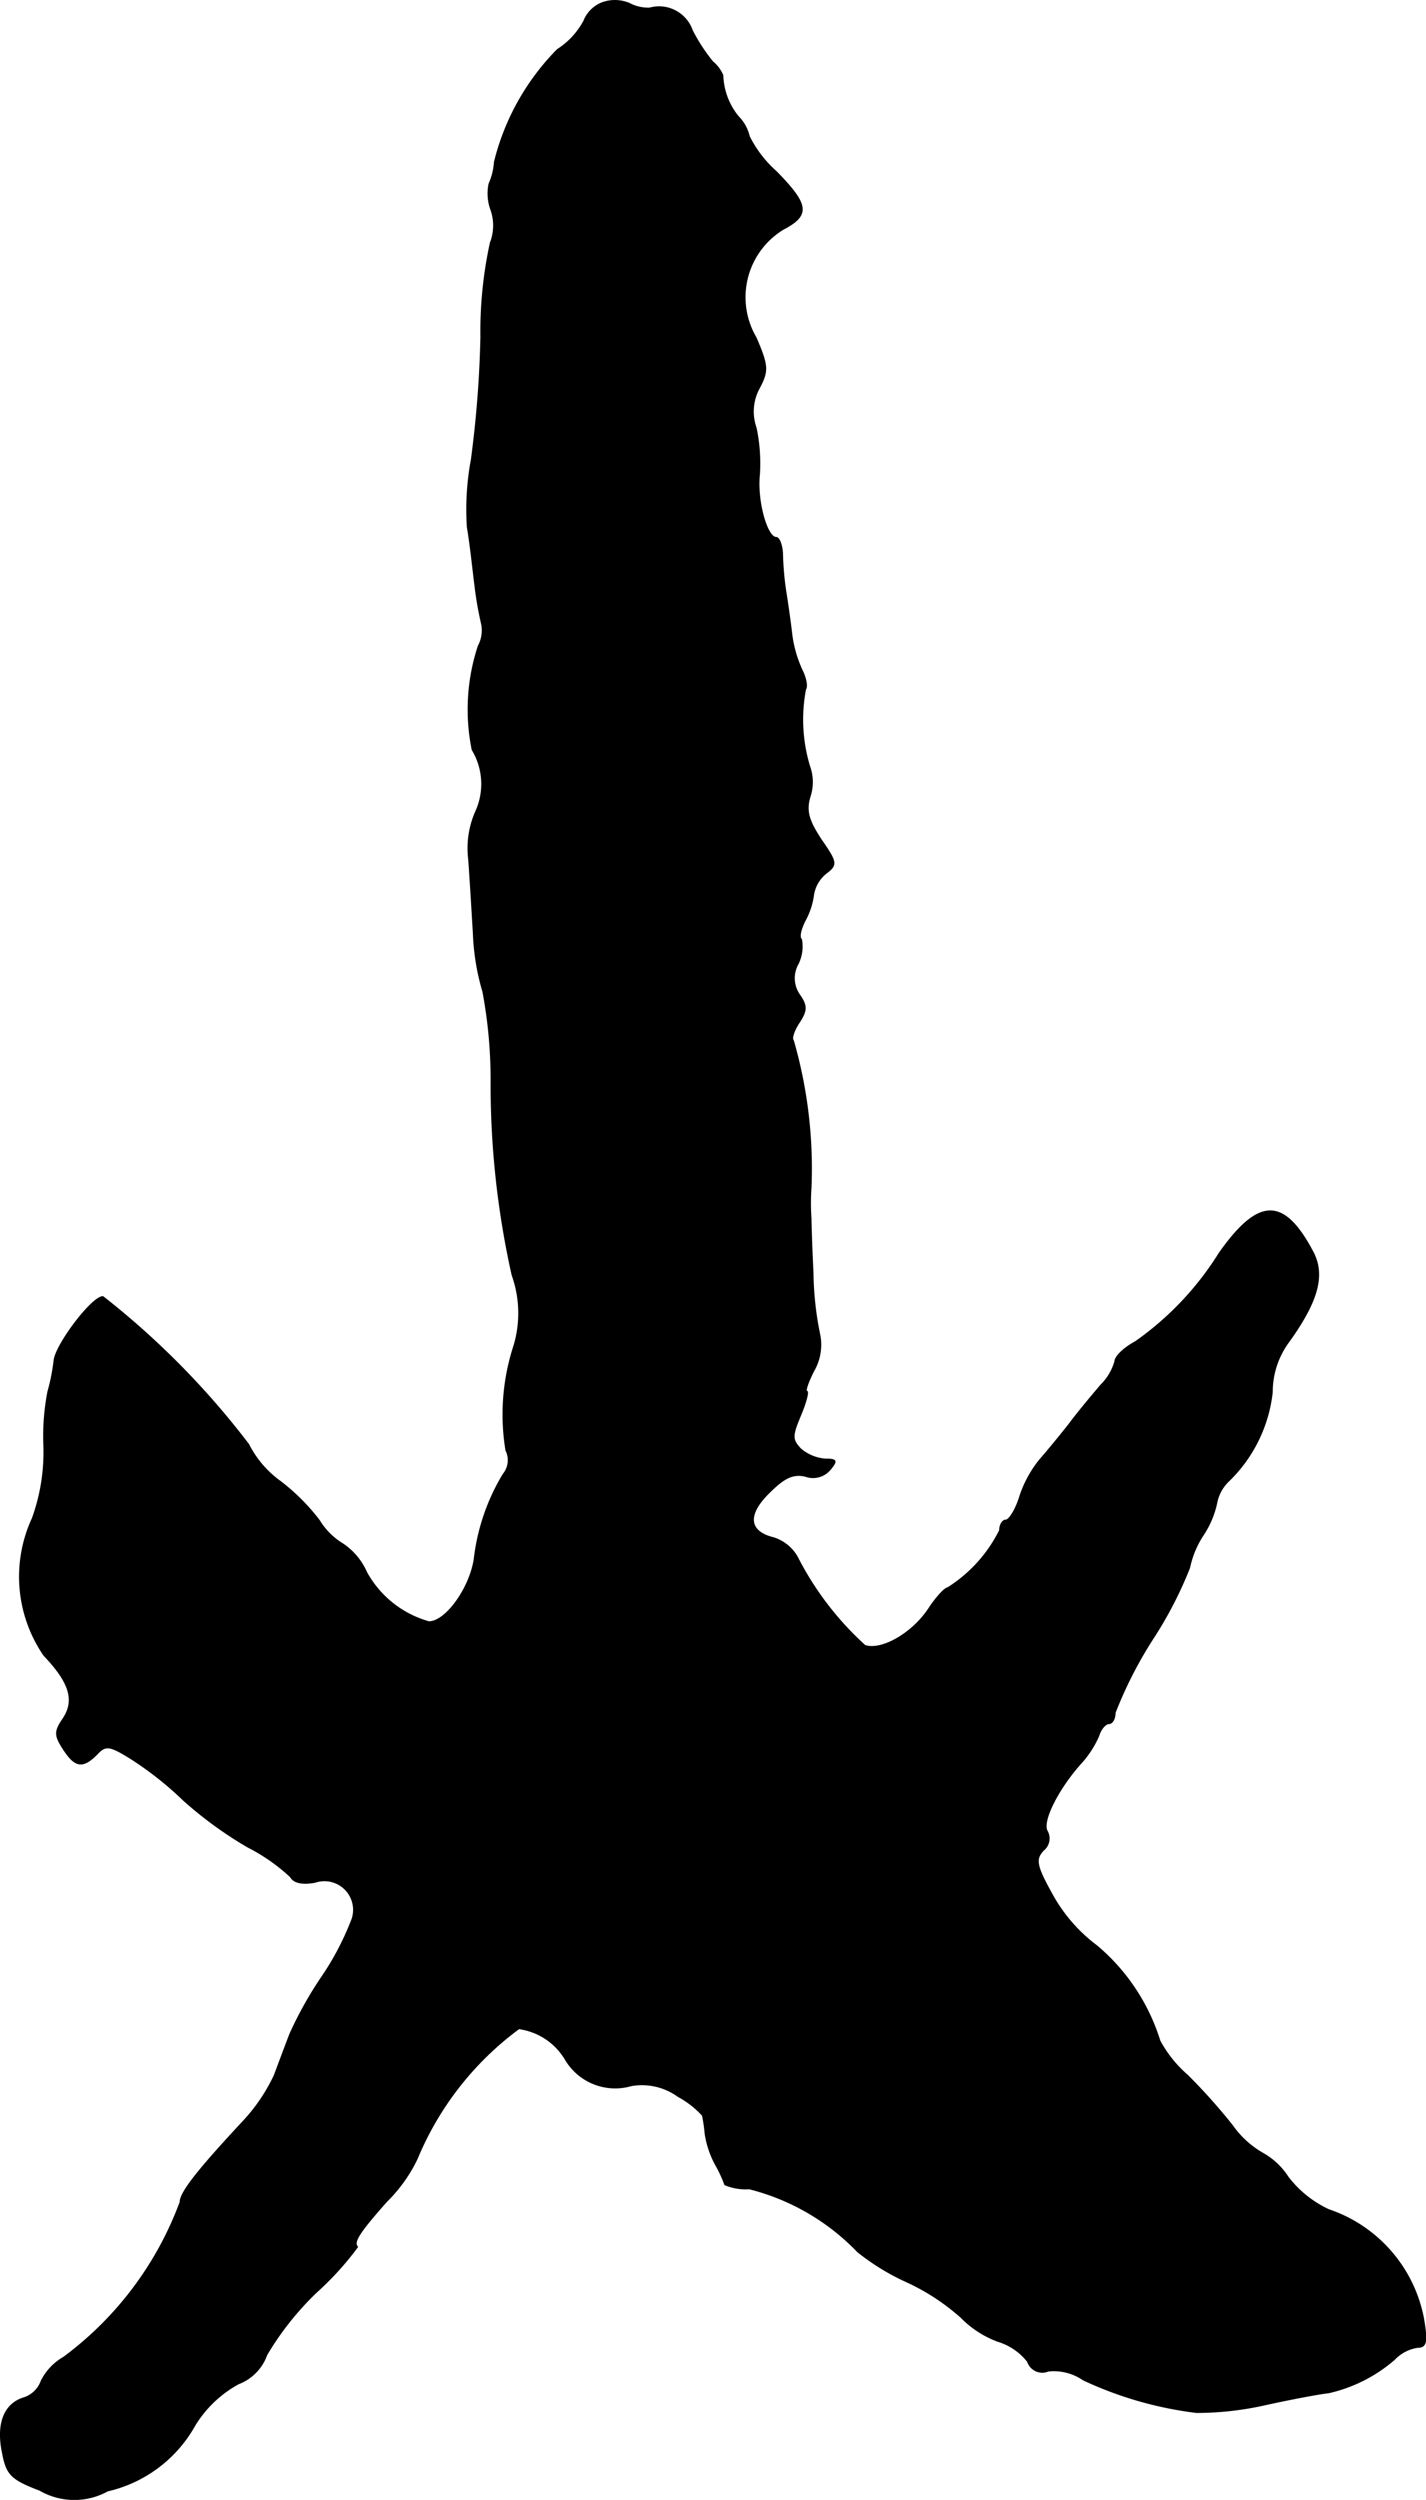 <?xml version="1.0" encoding="UTF-8"?>
<svg xmlns="http://www.w3.org/2000/svg"
     version="1.1"
     width="4.498mm"
     height="7.882mm"
     viewBox="0 0 12.749 22.341">
   <defs>
      <style type="text/css"><![CDATA[
      .a {
        stroke: #000;
        stroke-linecap: round;
        stroke-linejoin: round;
        stroke-width: 0.01px;
      }
    ]]></style>
   </defs>
   <path class="a"
         d="M5.384.025a.289.289,0,0,0-.164.164.691.691,0,0,1-.236.254,2.168,2.168,0,0,0-.563,1.005.555.555,0,0,1-.048.194.421.421,0,0,0,.018.236.426.426,0,0,1-.006.291,3.707,3.707,0,0,0-.085.842,9.883,9.883,0,0,1-.085,1.096,2.425,2.425,0,0,0-.036.606c.024.133.048.363.067.515a3.202,3.202,0,0,0,.061.351.291.291,0,0,1-.03.194,1.811,1.811,0,0,0-.055.927.593.593,0,0,1,.03.557.813.813,0,0,0-.061.424c.012.164.03.466.042.666a2.085,2.085,0,0,0,.085.515,4.264,4.264,0,0,1,.073.818,7.818,7.818,0,0,0,.188,1.714,1.013,1.013,0,0,1,.006.666,1.982,1.982,0,0,0-.061.902.196.196,0,0,1-.024.212,1.883,1.883,0,0,0-.26.763c-.042.26-.254.557-.406.557a.92.92,0,0,1-.557-.442.591.591,0,0,0-.212-.254.624.624,0,0,1-.212-.212,1.858,1.858,0,0,0-.345-.345A.919.919,0,0,1,2.222,12.908,7.283,7.283,0,0,0,.92,11.588c-.097,0-.418.424-.436.569a1.733,1.733,0,0,1-.055.279,2.09,2.09,0,0,0-.036.491,1.743,1.743,0,0,1-.103.642,1.242,1.242,0,0,0,.103,1.224c.236.248.279.406.17.569-.079.115-.073.151.006.273.103.157.17.17.297.042.079-.085.115-.079.309.042a3.029,3.029,0,0,1,.466.369,3.513,3.513,0,0,0,.575.418,1.667,1.667,0,0,1,.382.267c.03.055.109.067.218.048a.261.261,0,0,1,.333.327,2.508,2.508,0,0,1-.26.503,3.401,3.401,0,0,0-.297.527c-.042.109-.103.273-.139.369a1.599,1.599,0,0,1-.285.418c-.406.436-.557.63-.557.715a3.038,3.038,0,0,1-1.042,1.387.5.5,0,0,0-.2.212A.245.245,0,0,1,.211,21.43c-.176.055-.242.236-.188.491.036.194.079.236.333.333a.616.616,0,0,0,.606.006,1.2,1.2,0,0,0,.781-.588,1.045,1.045,0,0,1,.388-.369.432.432,0,0,0,.254-.26,2.645,2.645,0,0,1,.442-.557,2.696,2.696,0,0,0,.369-.406c-.042-.042.018-.133.26-.406a1.359,1.359,0,0,0,.273-.382A2.757,2.757,0,0,1,4.639,18.129a.573.573,0,0,1,.418.279.517.517,0,0,0,.588.23.552.552,0,0,1,.418.097.822.822,0,0,1,.218.17,1.416,1.416,0,0,1,.024.164.85.85,0,0,0,.091.273,1.198,1.198,0,0,1,.085.182.483.483,0,0,0,.218.036,2.031,2.031,0,0,1,.969.563,2.068,2.068,0,0,0,.448.273,1.962,1.962,0,0,1,.478.315.9.9,0,0,0,.327.212.533.533,0,0,1,.267.182.137.137,0,0,0,.172.088l.01-.004a.463.463,0,0,1,.315.079,3.338,3.338,0,0,0,1.012.291,2.806,2.806,0,0,0,.606-.067c.248-.055.509-.103.575-.109a1.354,1.354,0,0,0,.588-.297.362.362,0,0,1,.206-.109c.079,0,.091-.042.055-.254a1.278,1.278,0,0,0-.848-.975.978.978,0,0,1-.363-.291.643.643,0,0,0-.224-.212.842.842,0,0,1-.273-.248A5.205,5.205,0,0,0,10.617,18.547a1.093,1.093,0,0,1-.248-.309,1.809,1.809,0,0,0-.563-.848,1.436,1.436,0,0,1-.4-.46c-.145-.26-.151-.315-.079-.394a.135.135,0,0,0,.036-.17c-.055-.085.103-.394.315-.624a.9.9,0,0,0,.145-.23c.018-.061.061-.109.091-.109s.055-.042.055-.097a3.695,3.695,0,0,1,.333-.654,3.555,3.555,0,0,0,.333-.642.841.841,0,0,1,.121-.291.823.823,0,0,0,.121-.285.368.368,0,0,1,.109-.2,1.302,1.302,0,0,0,.388-.793.753.753,0,0,1,.151-.454c.26-.363.321-.594.212-.8-.26-.491-.485-.485-.836.012a2.728,2.728,0,0,1-.751.793c-.103.055-.182.133-.182.176a.486.486,0,0,1-.127.212c-.067.079-.2.236-.285.351-.091.115-.206.254-.26.315a1.044,1.044,0,0,0-.176.321c-.036.121-.097.218-.127.218s-.055.042-.055.091a1.281,1.281,0,0,1-.466.515c-.024,0-.103.085-.17.188-.145.218-.418.376-.569.327a2.754,2.754,0,0,1-.606-.793.373.373,0,0,0-.212-.17c-.224-.055-.242-.206-.036-.406.133-.133.212-.17.321-.145a.199.199,0,0,0,.218-.055c.073-.085.061-.097-.042-.097a.386.386,0,0,1-.218-.091c-.079-.085-.079-.115,0-.303.048-.115.073-.212.055-.212s.012-.085.061-.182a.465.465,0,0,0,.055-.321,2.865,2.865,0,0,1-.061-.557c-.012-.236-.018-.454-.018-.485a1.952,1.952,0,0,1,0-.273A4.137,4.137,0,0,0,7.092,9.298c-.018-.018.006-.091.055-.164.067-.103.067-.145.006-.236a.259.259,0,0,1-.018-.285.354.354,0,0,0,.03-.218c-.024-.018-.006-.091.03-.164a.666.666,0,0,0,.079-.242.31.31,0,0,1,.115-.188c.097-.073.091-.097-.048-.297-.115-.176-.139-.26-.097-.394a.413.413,0,0,0-.006-.26A1.44,1.44,0,0,1,7.201,6.161c.018-.024.006-.097-.03-.17a1.09,1.09,0,0,1-.091-.309c-.012-.103-.036-.279-.055-.394A2.75,2.75,0,0,1,6.995,4.937c-.006-.073-.03-.133-.055-.133-.085,0-.176-.333-.151-.563a1.546,1.546,0,0,0-.03-.418.435.435,0,0,1,.03-.357c.079-.151.079-.194-.03-.448a.712.712,0,0,1,.242-.969c.242-.127.23-.218-.061-.515a1.041,1.041,0,0,1-.242-.315.368.368,0,0,0-.097-.176A.61.61,0,0,1,6.462.673.324.324,0,0,0,6.371.552,1.585,1.585,0,0,1,6.189.273.314.314,0,0,0,5.808.073.36.36,0,0,1,5.626.031.333.333,0,0,0,5.384.025Z"/>
</svg>
